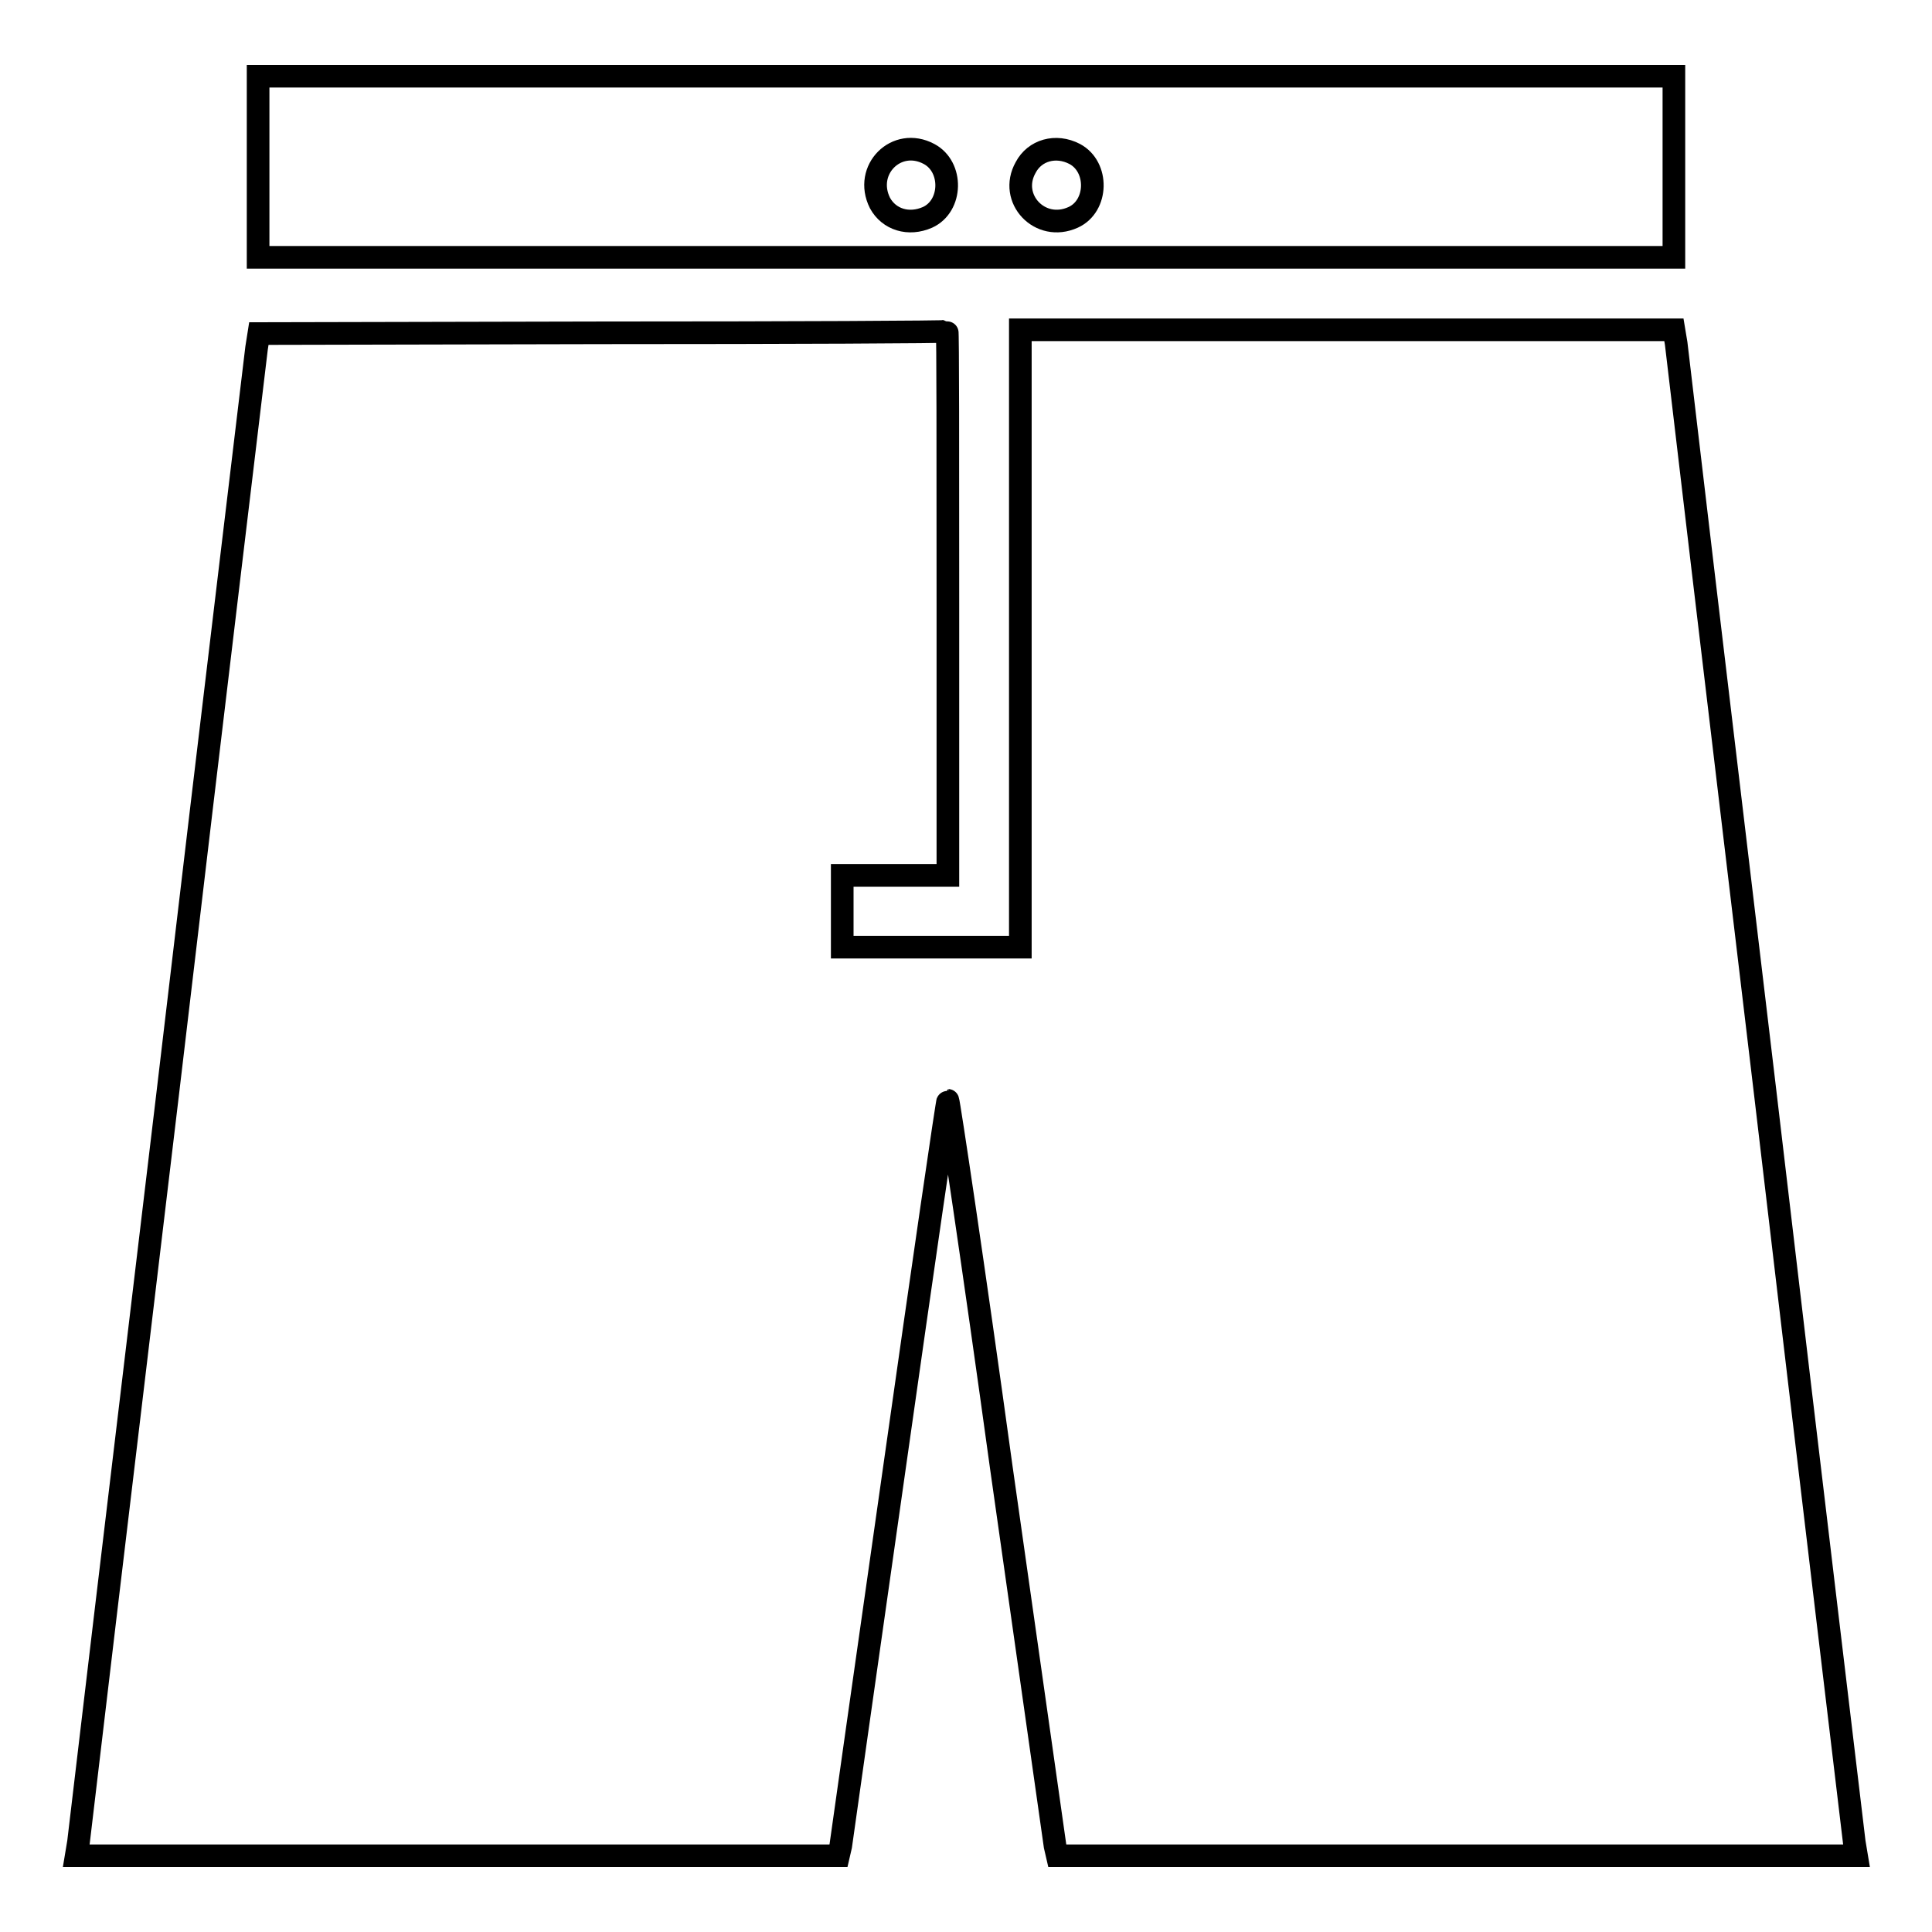 <?xml version="1.0" encoding="utf-8"?>
<!-- Svg Vector Icons : http://www.onlinewebfonts.com/icon -->
<!DOCTYPE svg PUBLIC "-//W3C//DTD SVG 1.1//EN" "http://www.w3.org/Graphics/SVG/1.1/DTD/svg11.dtd">
<svg version="1.1" xmlns="http://www.w3.org/2000/svg" xmlns:xlink="http://www.w3.org/1999/xlink" x="0px" y="0px" viewBox="0 0 256 256" enable-background="new 0 0 256 256" xml:space="preserve">
<g><g><g><path stroke-width="3" fill-opacity="0" stroke="#000000"  d="M34.2,22.1v12H128h93.8v-12v-12H128H34.2V22.1z M123.1,20.4c3.2,1.7,3.1,6.9-0.2,8.4c-2.5,1.1-5.1,0.3-6.3-1.9C114.4,22.5,118.8,18.1,123.1,20.4z M142.4,20.4c3.2,1.7,3.1,6.9-0.2,8.4c-4.4,2-8.6-2.5-6.3-6.6C137.1,19.9,139.9,19.1,142.4,20.4z"/><path stroke-width="3" fill-opacity="0" stroke="#000000"  d="M79.8,44.1l-45.5,0.1L34,46.1c-0.1,1-5.5,45.5-11.8,99c-6.4,53.5-11.7,98-11.8,99l-0.3,1.8h50.5h50.5l0.3-1.3c0.1-0.8,3.3-23.3,7.1-50c3.8-26.8,7-48.8,7.1-48.8s3.4,21.9,7.1,48.8c3.8,26.8,7,49.3,7.1,50l0.3,1.3h52.9H246l-0.3-1.8c-0.1-1-5.5-45.7-11.8-99.3c-6.4-53.6-11.7-98.3-11.8-99.3l-0.3-1.8h-43.3h-43.3v40.9v40.9h-11.8h-11.8v-4.8V116h7h7V79.9c0-19.9,0-36-0.1-36C125.4,44,104.9,44.1,79.8,44.1z"/></g></g></g>
</svg>